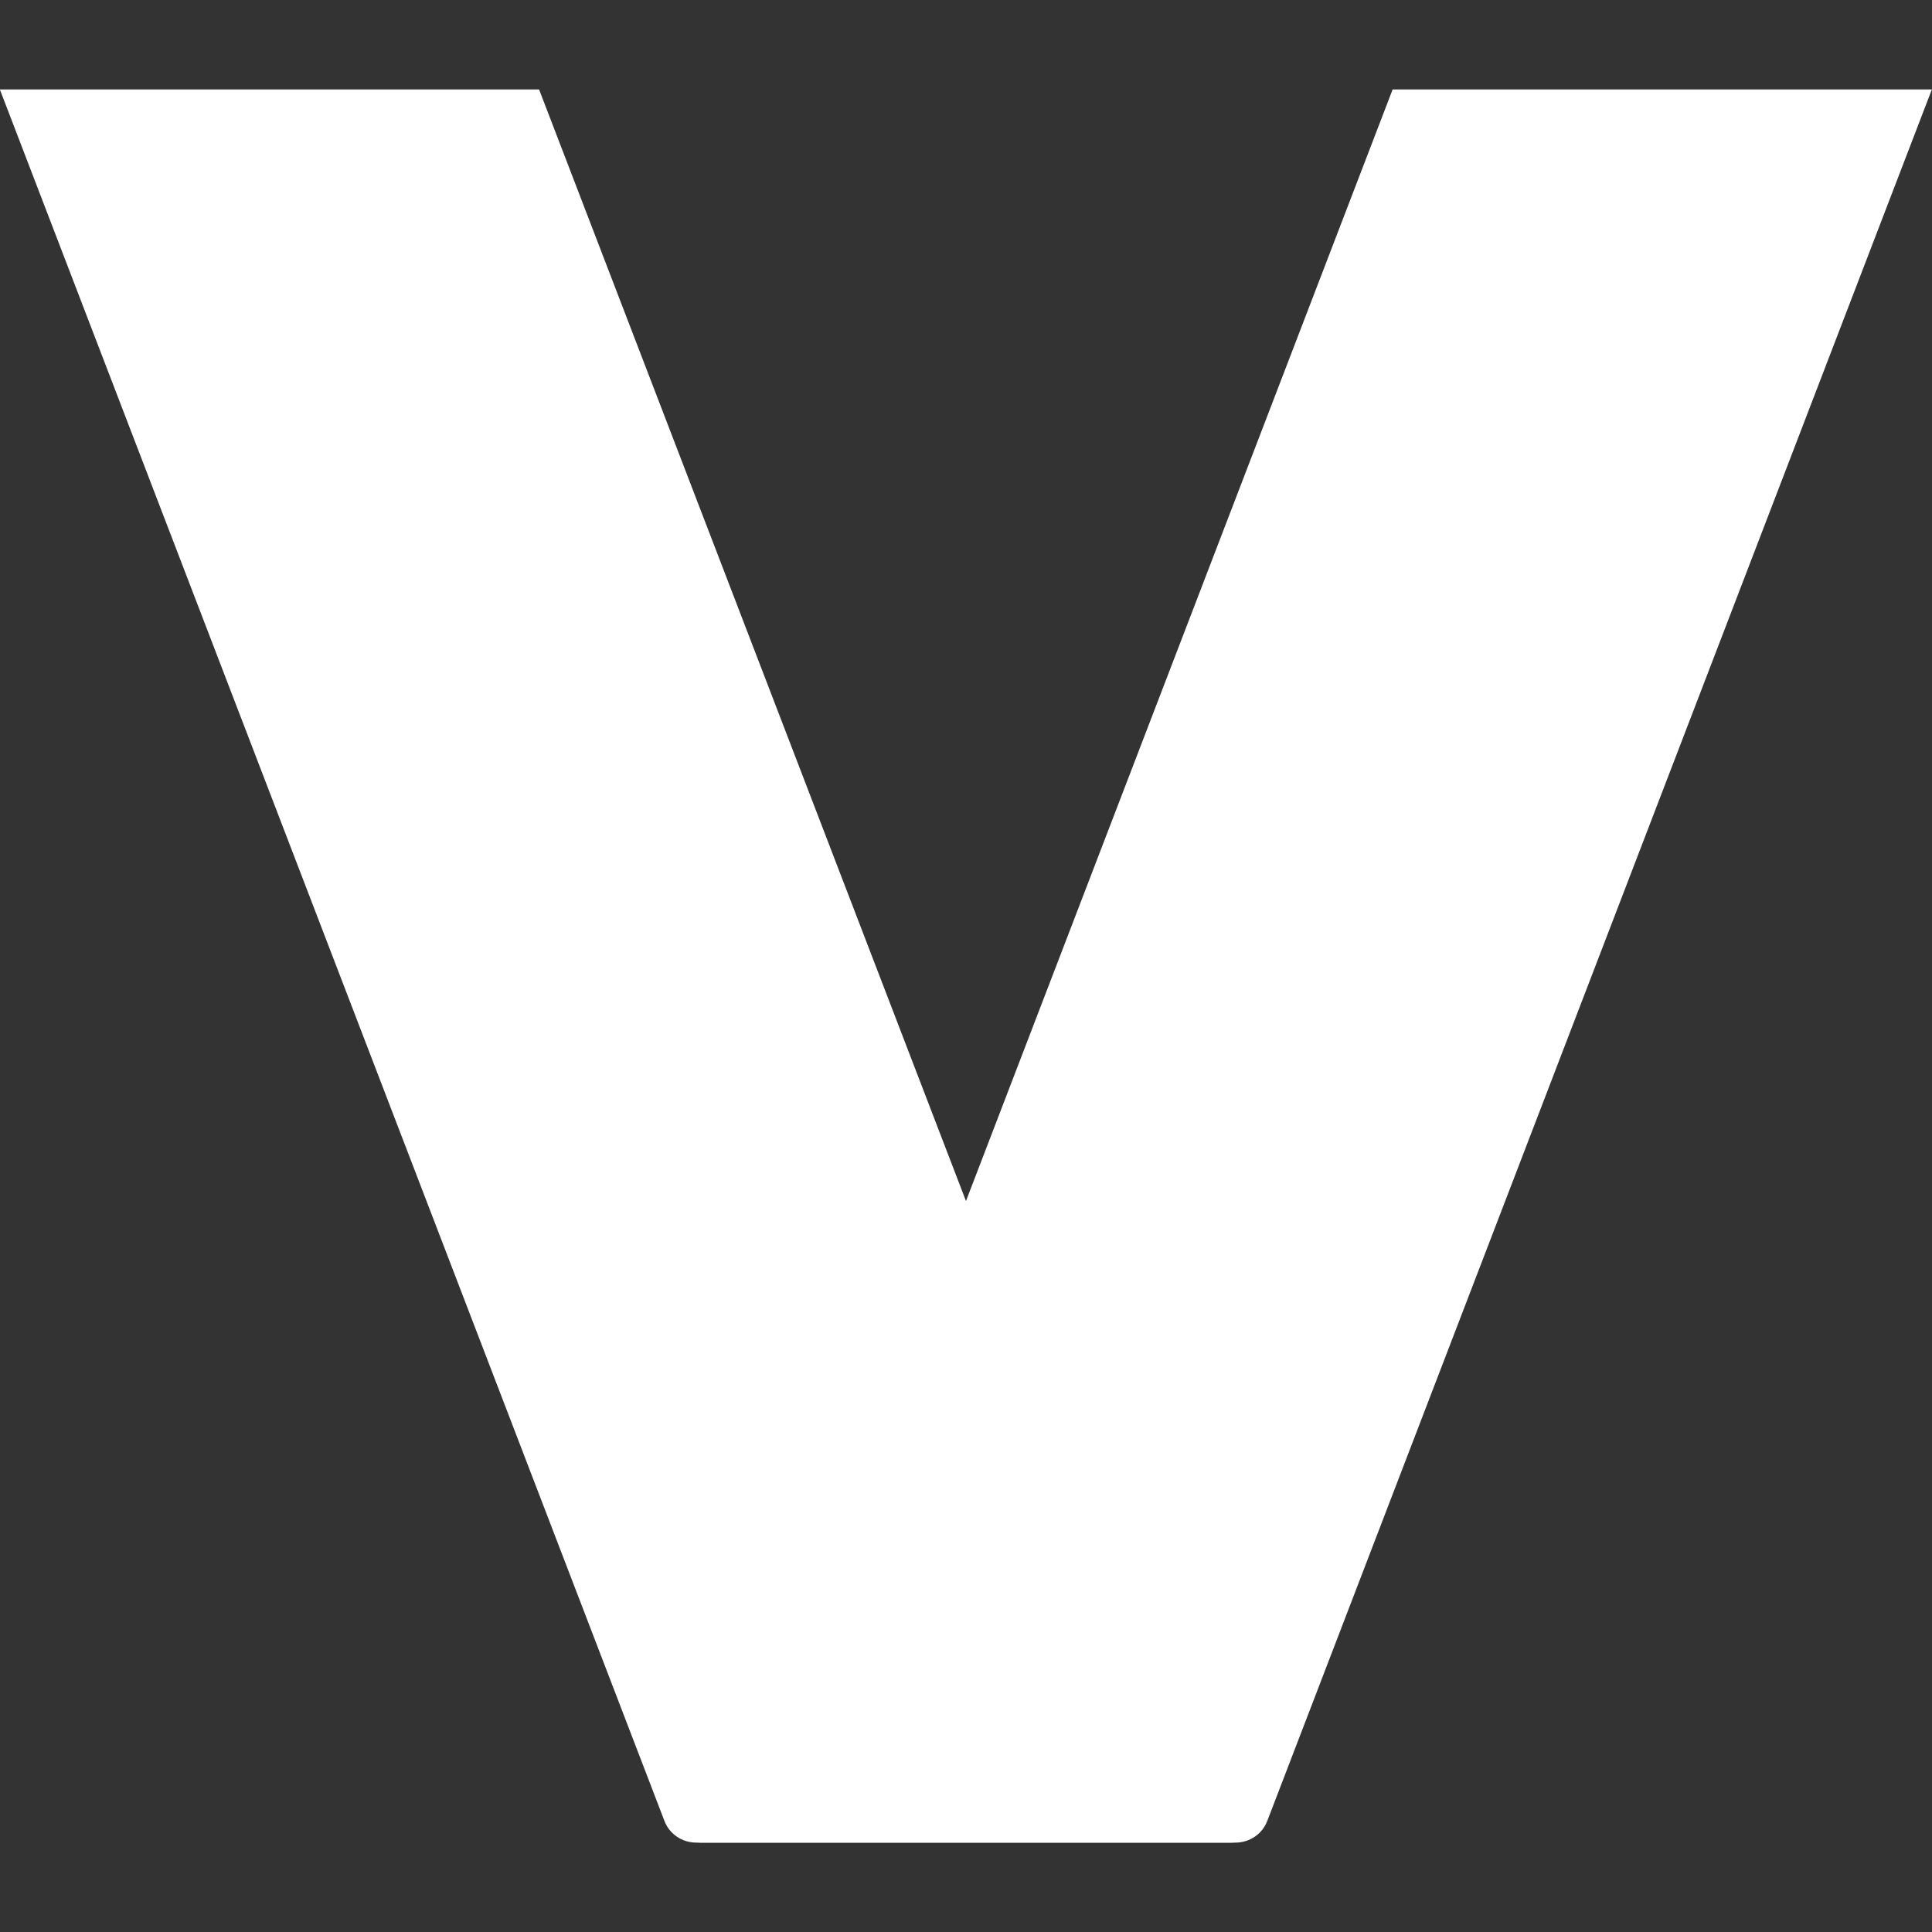 <?xml version="1.0" encoding="utf-8"?>
<!-- Generator: Adobe Illustrator 28.2.0, SVG Export Plug-In . SVG Version: 6.00 Build 0)  -->
<svg version="1.1"
	 id="svg883" xmlns:cc="http://creativecommons.org/ns#" xmlns:sodipodi="http://sodipodi.sourceforge.net/DTD/sodipodi-0.dtd" xmlns:inkscape="http://www.inkscape.org/namespaces/inkscape" xmlns:dc="http://purl.org/dc/elements/1.1/" xmlns:rdf="http://www.w3.org/1999/02/22-rdf-syntax-ns#" xmlns:svg="http://www.w3.org/2000/svg" sodipodi:docname="Verizon_2024.svg"
	 xmlns="http://www.w3.org/2000/svg" xmlns:xlink="http://www.w3.org/1999/xlink" x="0px" y="0px" viewBox="0 0 512 512"
	 style="enable-background:new 0 0 512 512;" xml:space="preserve">
<rect x="0" y="0" width="512" height="512" fill="#333333" stroke="none"/>
<style type="text/css">
	.st0{fill:#FFFFFF;}
</style>
<g id="layer1" transform="translate(276.062,41.208)" inkscape:groupmode="layer" inkscape:label="Layer 1">
	<path id="path27" inkscape:connector-curvature="0" class="st0" d="M-276.1-17.5l176.1,458.8c1.3,3.5,4.7,5.8,8.4,5.8H51.4
		c-3.7,0-7.1-2.3-8.4-5.8L-133.2-17.5L-276.1-17.5z"/>
	<path id="path29" inkscape:connector-curvature="0" class="st0" d="M235.9-17.5L59.8,441.3c-1.3,3.5-4.7,5.8-8.4,5.8H-91.5
		c3.7,0,7.1-2.3,8.4-5.8L93-17.5L235.9-17.5z"/>
</g>
</svg>
